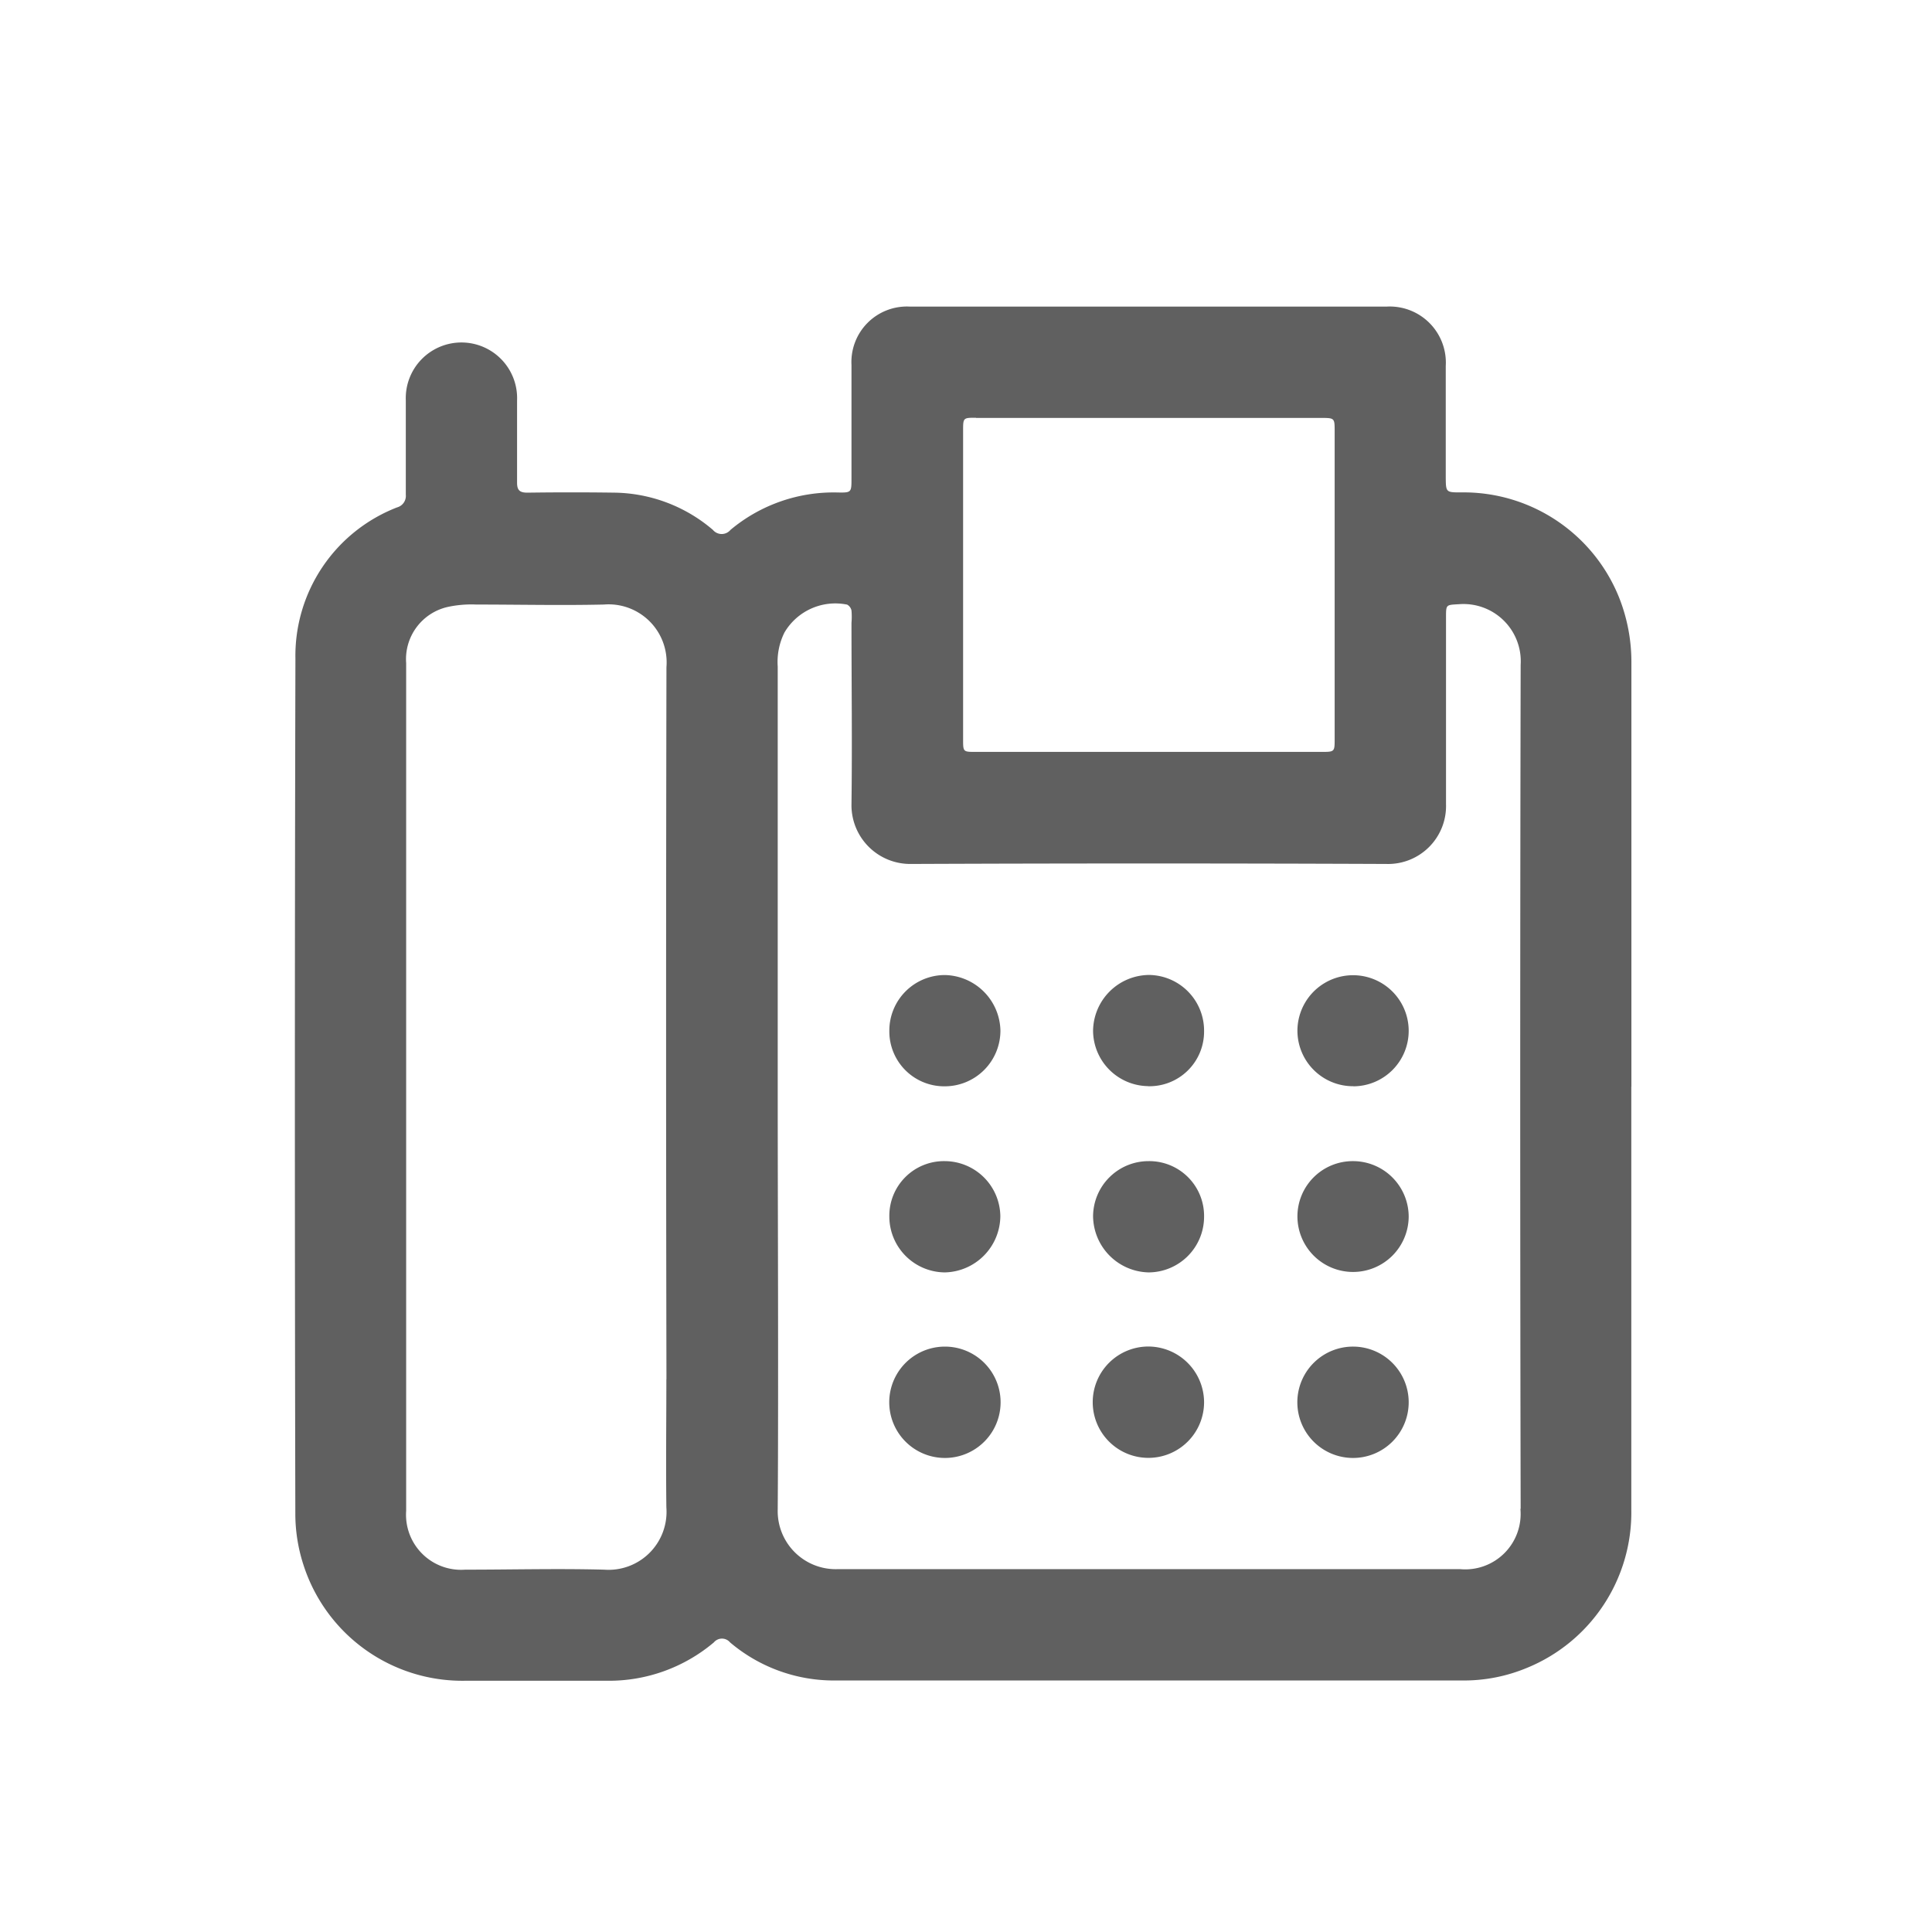 <svg xmlns="http://www.w3.org/2000/svg" xmlns:xlink="http://www.w3.org/1999/xlink" width="22" height="22" viewBox="0 0 22 22"><defs><clipPath id="a"><rect width="15.221" height="15.648" fill="#606060"/></clipPath></defs><g transform="translate(-0.134)"><rect width="22" height="22" transform="translate(0.134)" fill="none"/><g transform="translate(3.491 3.491)"><g clip-path="url(#a)"><path d="M350.8,149.257q0,1.2,0,2.409,0,2.409,0,4.817,0-2.409,0-4.817,0-1.2,0-2.409" transform="translate(-335.576 -142.781)" fill="#606060"/><path d="M15.221,8.884q0-1.2,0-2.409t0-2.408a1.992,1.992,0,0,0-.139-.751,1.908,1.908,0,0,0-1.8-1.2c-.174,0-.174,0-.175-.18,0-.42,0-.839,0-1.259A.639.639,0,0,0,12.438,0Q9.721,0,7,0a.632.632,0,0,0-.66.665c0,.43,0,.861,0,1.291,0,.16,0,.164-.157.161a1.829,1.829,0,0,0-1.221.426.13.13,0,0,1-.2,0,1.76,1.76,0,0,0-1.112-.424q-.5-.007-1,0c-.089,0-.119-.028-.118-.118,0-.311,0-.622,0-.933a.634.634,0,1,0-1.267,0c0,.358,0,.716,0,1.074a.136.136,0,0,1-.1.145A1.812,1.812,0,0,0,.008,4.01C0,7.254,0,10.5.007,13.742a1.884,1.884,0,0,0,.092.585A1.9,1.9,0,0,0,1.94,15.648c.539,0,1.077,0,1.616,0a1.851,1.851,0,0,0,1.217-.437.12.12,0,0,1,.184,0,1.828,1.828,0,0,0,1.186.434h7.17a1.865,1.865,0,0,0,.717-.143,1.911,1.911,0,0,0,1.19-1.8q0-2.408,0-4.817M4.232,12.21c0,.488-.006.976,0,1.464a.66.66,0,0,1-.708.709c-.527-.014-1.055,0-1.583,0a.627.627,0,0,1-.672-.67q0-2.413,0-4.826t0-4.827a.609.609,0,0,1,.475-.64,1.275,1.275,0,0,1,.323-.027c.484,0,.969.011,1.453,0a.661.661,0,0,1,.713.712q-.008,4.056,0,8.113M7.758,1.268h3.925c.159,0,.159,0,.159.154q0,1.751,0,3.5c0,.148,0,.149-.15.149H7.755c-.143,0-.144,0-.144-.141q0-1.757,0-3.514c0-.15,0-.15.146-.15m6.2,12.423a.631.631,0,0,1-.687.688c-2.361,0-4.722,0-7.083,0A.661.661,0,0,1,5.5,13.7c.009-1.606,0-3.211,0-4.817s0-3.19,0-4.784a.752.752,0,0,1,.077-.388.672.672,0,0,1,.714-.317.1.1,0,0,1,.049.067.83.83,0,0,1,0,.141c0,.687.009,1.374,0,2.061a.669.669,0,0,0,.678.684q2.706-.011,5.412,0a.66.66,0,0,0,.68-.682c0-.709,0-1.418,0-2.126,0-.149,0-.141.15-.15a.652.652,0,0,1,.7.691q-.01,4.806,0,9.612" transform="translate(-0.001 0)" fill="#606060"/><path d="M126.708,99.211q0-2.392,0-4.784,0,2.392,0,4.784c0,1.606.005,3.211,0,4.817.009-1.606,0-3.211,0-4.817" transform="translate(-121.207 -90.33)" fill="#606060"/><path d="M29.268,93.485q0,2.413,0,4.827t0,4.827q0-2.413,0-4.827t0-4.827" transform="translate(-27.998 -89.429)" fill="#606060"/><path d="M182.708,29.216h0" transform="translate(-171.026 -27.948)" fill="#606060"/><path d="M263.771,272.954a.634.634,0,1,0,.63.638.634.634,0,0,0-.63-.638" transform="translate(-251.717 -261.111)" fill="#606060"/><path d="M210.138,272.948a.634.634,0,1,0,.634.63.637.637,0,0,0-.634-.63" transform="translate(-200.418 -261.106)" fill="#606060"/><path d="M263.768,176.71a.632.632,0,0,0,.63-.635.633.633,0,1,0-1.267.007.633.633,0,0,0,.637.627" transform="translate(-251.714 -167.831)" fill="#606060"/><path d="M263.763,224.291a.63.63,0,0,0-.631.625.633.633,0,1,0,1.267.007.634.634,0,0,0-.636-.632" transform="translate(-251.715 -214.56)" fill="#606060"/><path d="M156.667,175.434a.633.633,0,0,0-.632.636.625.625,0,0,0,.633.631.634.634,0,0,0,.632-.636.646.646,0,0,0-.632-.631" transform="translate(-149.265 -167.822)" fill="#606060"/><path d="M210.129,176.7a.622.622,0,0,0,.637-.626.634.634,0,0,0-.627-.641.643.643,0,0,0-.637.636.635.635,0,0,0,.627.63" transform="translate(-200.412 -167.822)" fill="#606060"/><path d="M156.666,272.951a.634.634,0,0,0,0,1.268.634.634,0,0,0,0-1.268" transform="translate(-149.263 -261.108)" fill="#606060"/><path d="M156.665,224.289a.622.622,0,0,0-.633.63.637.637,0,0,0,.632.637.646.646,0,0,0,.632-.641.635.635,0,0,0-.631-.626" transform="translate(-149.262 -214.558)" fill="#606060"/><path d="M210.137,225.553a.634.634,0,0,0,.633-.635.624.624,0,0,0-.632-.632.632.632,0,0,0-.632.625.647.647,0,0,0,.631.642" transform="translate(-200.416 -214.555)" fill="#606060"/></g></g></g></svg>
